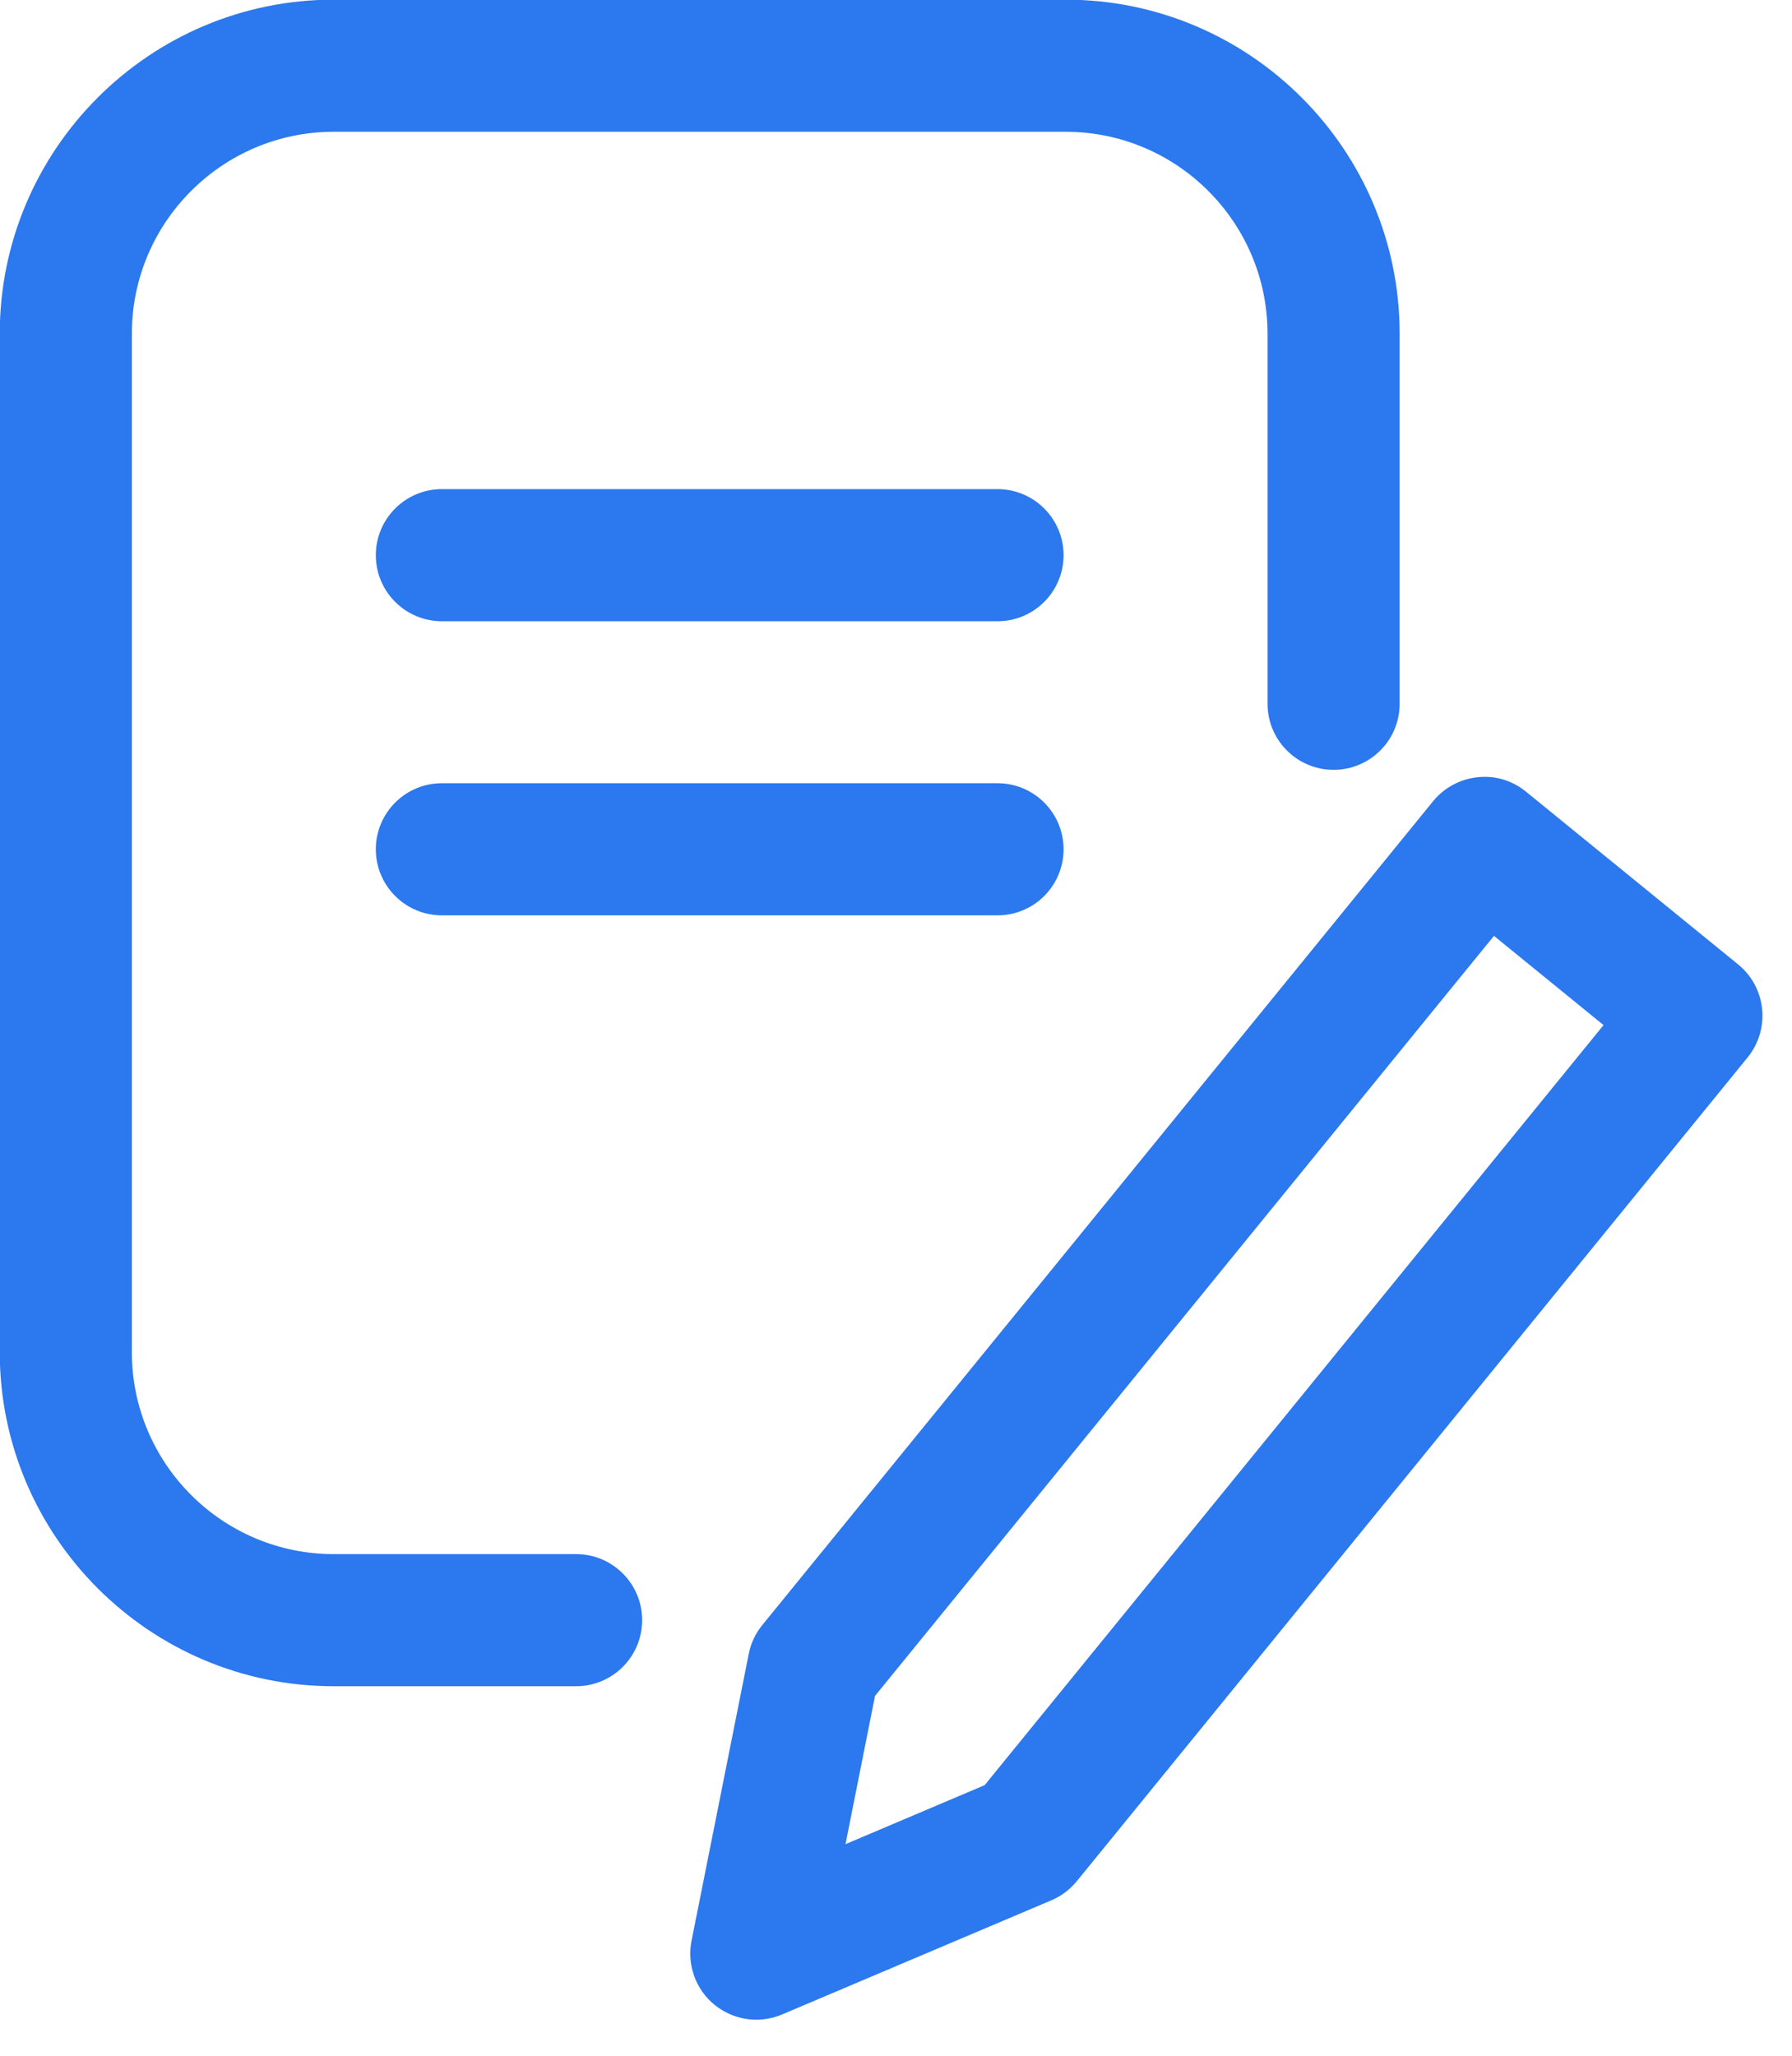 <?xml version="1.0" encoding="UTF-8" standalone="no"?>
<!DOCTYPE svg PUBLIC "-//W3C//DTD SVG 1.1//EN" "http://www.w3.org/Graphics/SVG/1.1/DTD/svg11.dtd">
<svg width="100%" height="100%" viewBox="0 0 34 39" version="1.1" xmlns="http://www.w3.org/2000/svg" xmlns:xlink="http://www.w3.org/1999/xlink" xml:space="preserve" xmlns:serif="http://www.serif.com/" style="fill-rule:evenodd;clip-rule:evenodd;stroke-linejoin:round;stroke-miterlimit:2;">
    <g transform="matrix(1.671,0,0,1.671,18.926,26.524)">
        <path d="M0,-8.82L-6.309,-8.82C-6.723,-8.82 -7.059,-9.156 -7.059,-9.57C-7.059,-9.984 -6.723,-10.32 -6.309,-10.32L0,-10.32C0.414,-10.32 0.75,-9.984 0.75,-9.57C0.75,-9.156 0.414,-8.82 0,-8.82M0,-5.481L-6.309,-5.481C-6.723,-5.481 -7.059,-5.817 -7.059,-6.231C-7.059,-6.645 -6.723,-6.981 -6.309,-6.981L0,-6.981C0.414,-6.981 0.75,-6.645 0.75,-6.231C0.75,-5.817 0.414,-5.481 0,-5.481M-4.785,3.271L-7.537,3.271C-9.628,3.271 -11.329,1.57 -11.329,-0.522L-11.329,-12.084C-11.329,-14.175 -9.628,-15.877 -7.537,-15.877L0.774,-15.877C2.865,-15.877 4.566,-14.175 4.566,-12.084L4.566,-7.883C4.566,-7.469 4.23,-7.133 3.816,-7.133C3.402,-7.133 3.066,-7.469 3.066,-7.883L3.066,-12.084C3.066,-13.348 2.038,-14.377 0.774,-14.377L-7.537,-14.377C-8.801,-14.377 -9.829,-13.348 -9.829,-12.084L-9.829,-0.522C-9.829,0.743 -8.801,1.771 -7.537,1.771L-4.785,1.771C-4.371,1.771 -4.035,2.107 -4.035,2.521C-4.035,2.935 -4.371,3.271 -4.785,3.271M-1.391,3.381L-1.726,5.064L-0.146,4.394L6.881,-4.235L5.637,-5.248L-1.391,3.381ZM-2.738,7.057C-2.908,7.057 -3.075,6.999 -3.212,6.889C-3.428,6.713 -3.528,6.433 -3.474,6.16L-2.825,2.906C-2.802,2.785 -2.749,2.673 -2.672,2.578L4.946,-6.777C5.072,-6.931 5.254,-7.029 5.452,-7.049C5.652,-7.072 5.848,-7.01 6.002,-6.884L8.409,-4.924C8.73,-4.663 8.778,-4.19 8.518,-3.869L0.899,5.486C0.821,5.58 0.723,5.655 0.61,5.702L-2.445,6.997C-2.54,7.037 -2.64,7.057 -2.738,7.057" style="fill:rgb(44,120,238);fill-rule:nonzero;"/>
    </g>
</svg>
